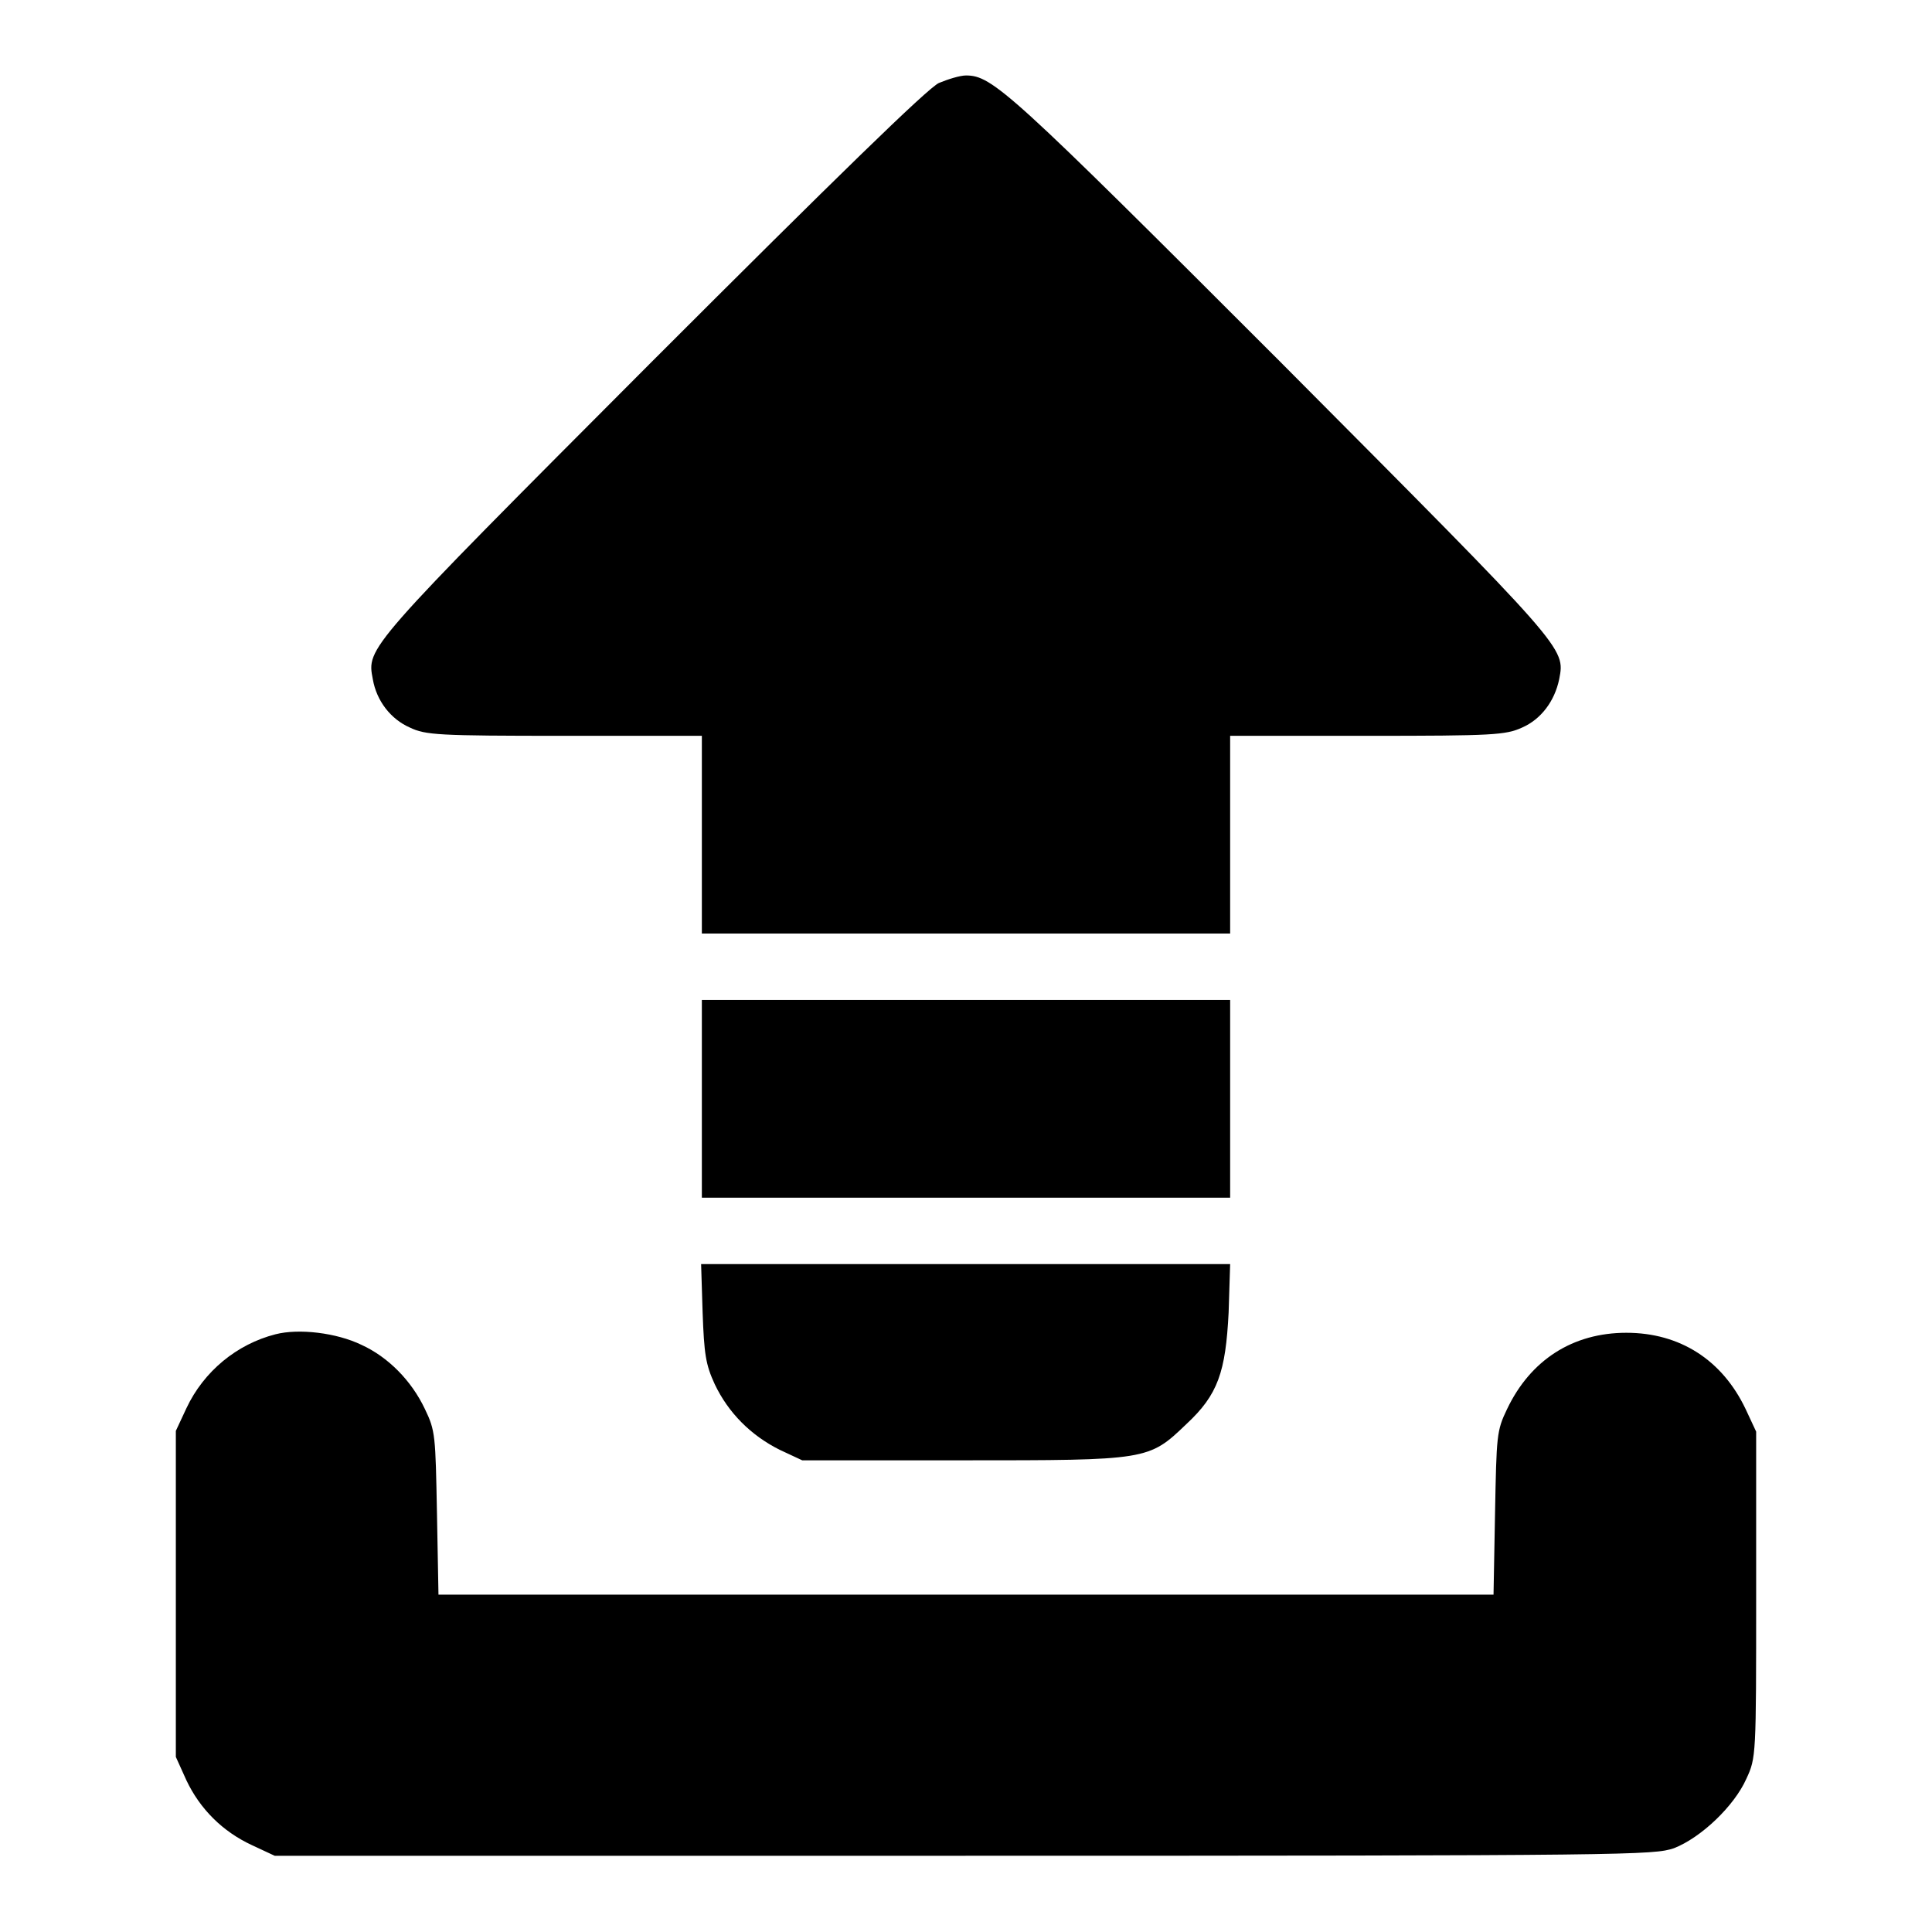 <?xml version="1.0" encoding="utf-8"?>
<!-- Svg Vector Icons : http://www.onlinewebfonts.com/icon -->
<!DOCTYPE svg PUBLIC "-//W3C//DTD SVG 1.1//EN" "http://www.w3.org/Graphics/SVG/1.1/DTD/svg11.dtd">
<svg version="1.1" xmlns="http://www.w3.org/2000/svg" xmlns:xlink="http://www.w3.org/1999/xlink" x="0px" y="0px" viewBox="0 0 256 256" enable-background="new 0 0 256 256" xml:space="preserve">
<g><g><g><path fill="#000000" d="M124.4,11c-1.5,0.7-13.6,12.5-38.1,37c-38,38.1-37.7,37.8-36.9,42c0.5,2.9,2.4,5.3,4.9,6.4c2.1,1,3.7,1.1,20.5,1.1H93v13.1v13.1h35h35v-13.1V97.5h18.2c16.7,0,18.3-0.1,20.5-1.1c2.5-1.1,4.3-3.5,4.9-6.4c0.8-4.2,1.1-3.8-36.9-42C133.8,12.1,131.5,10,128,10C127.2,10,125.6,10.5,124.4,11z"/><path fill="#000000" d="M93,145.6v13.1h35h35v-13.1v-13.1h-35H93V145.6z"/><path fill="#000000" d="M93.1,173.9c0.2,5.5,0.4,6.9,1.6,9.5c1.8,3.8,4.8,6.8,8.6,8.7l3,1.4h21.3c24.5,0,24.6,0,29.6-4.8c4.2-3.9,5.2-6.9,5.6-14.8l0.2-6.4H128H92.9L93.1,173.9z"/><path fill="#000000" d="M36.5,176.8c-5.1,1.3-9.5,4.9-11.8,9.8l-1.4,3v21.6v21.6l1.4,3.1c1.8,3.8,4.8,6.8,8.7,8.6l3,1.4h91.3c88.9,0,91.4-0.1,94.1-1c3.6-1.4,8-5.6,9.6-9.2c1.3-2.8,1.3-3,1.3-24.4v-21.6l-1.4-3c-3.1-6.5-8.7-10.1-15.8-10.1c-7.1,0-12.7,3.6-15.8,10.1c-1.4,2.9-1.4,3.5-1.6,13.8l-0.2,10.8H128H58.1l-0.2-10.8c-0.2-10.3-0.2-10.9-1.6-13.8c-1.8-3.8-4.9-6.9-8.4-8.5C44.6,176.6,39.6,176,36.5,176.8z"/></g></g></g>
</svg>